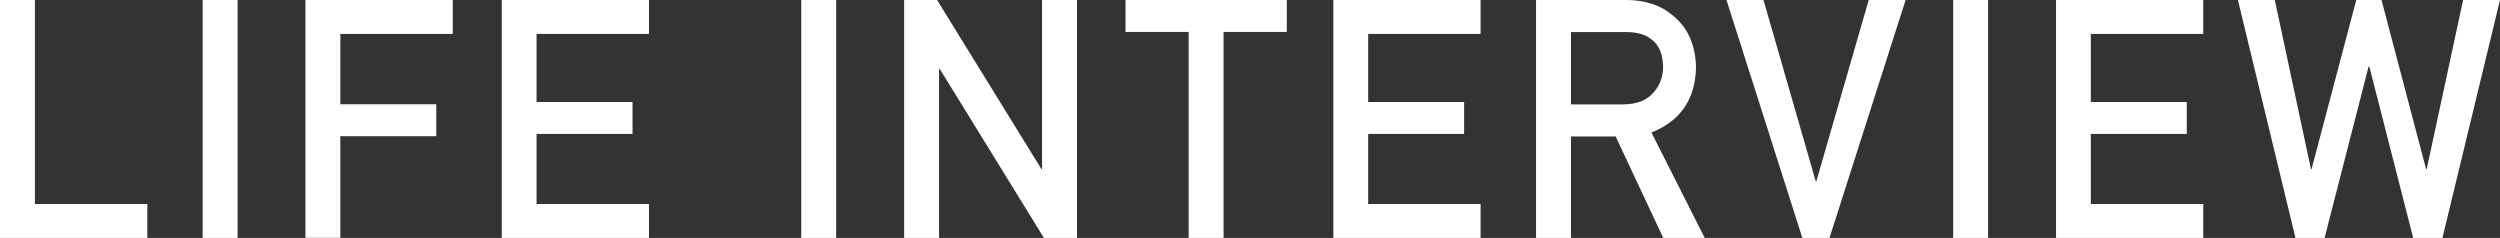 <?xml version="1.0" encoding="UTF-8"?>
<svg id="_レイヤー_2" data-name="レイヤー 2" xmlns="http://www.w3.org/2000/svg" viewBox="0 0 201.93 19.22">
  <rect x="0" y="0" width="201.93" height="19.22" fill="#333333" stroke="none"/>
  <defs>
    <style>
      .cls-1 {
        fill: #fff;
        stroke-width: 0px;
      }
    </style>
  </defs>
  <g id="LAYOUT">
    <g>
      <path class="cls-1" d="m0,0h2.82v16.48h9.08v2.74H0V0Z"/>
      <path class="cls-1" d="m16.37,0h2.82v19.22h-2.82V0Z"/>
      <path class="cls-1" d="m24.68,0h11.89v2.74h-9.08v5.68h7.75v2.58h-7.75v8.21h-2.82V0Z"/>
      <path class="cls-1" d="m40.53,0h11.89v2.74h-9.08v5.5h7.75v2.58h-7.75v5.66h9.08v2.74h-11.89V0Z"/>
      <path class="cls-1" d="m64.72,0h2.82v19.22h-2.82V0Z"/>
      <path class="cls-1" d="m73.03,0h2.66l8.43,13.66h.05V0h2.82v19.22h-2.67l-8.42-13.66h-.05v13.66h-2.82V0Z"/>
      <path class="cls-1" d="m96.01,2.58h-5.1V0h13.03v2.58h-5.11v16.64h-2.82V2.58Z"/>
      <path class="cls-1" d="m107.7,0h11.89v2.74h-9.08v5.5h7.75v2.58h-7.75v5.66h9.08v2.74h-11.89V0Z"/>
      <path class="cls-1" d="m124.07,0h7.27c1.55,0,2.82.42,3.8,1.27,1.18.96,1.79,2.32,1.85,4.1-.03,2.61-1.23,4.39-3.6,5.33l4.31,8.53h-3.35l-3.85-8.21h-3.61v8.21h-2.82V0Zm2.82,8.43h4.28c1.06-.02,1.85-.33,2.38-.95.52-.57.78-1.28.78-2.12-.02-1-.33-1.73-.94-2.18-.48-.4-1.17-.59-2.07-.59h-4.43v5.84Z"/>
      <path class="cls-1" d="m139.46,0h2.98l4.22,14.64h.05l4.23-14.64h2.98l-6.15,19.22h-2.19l-6.13-19.22Z"/>
      <path class="cls-1" d="m157.76,0h2.82v19.22h-2.82V0Z"/>
      <path class="cls-1" d="m166.07,0h11.89v2.74h-9.08v5.5h7.75v2.58h-7.75v5.66h9.08v2.74h-11.89V0Z"/>
      <path class="cls-1" d="m180.76,0h2.98l2.92,13.66h.05l3.61-13.66h2.04l3.6,13.66h.05l2.94-13.66h2.98l-4.65,19.22h-2.36l-3.55-13.86h-.05l-3.56,13.86h-2.35l-4.65-19.22Z"/>
    </g>
  </g>
</svg>
